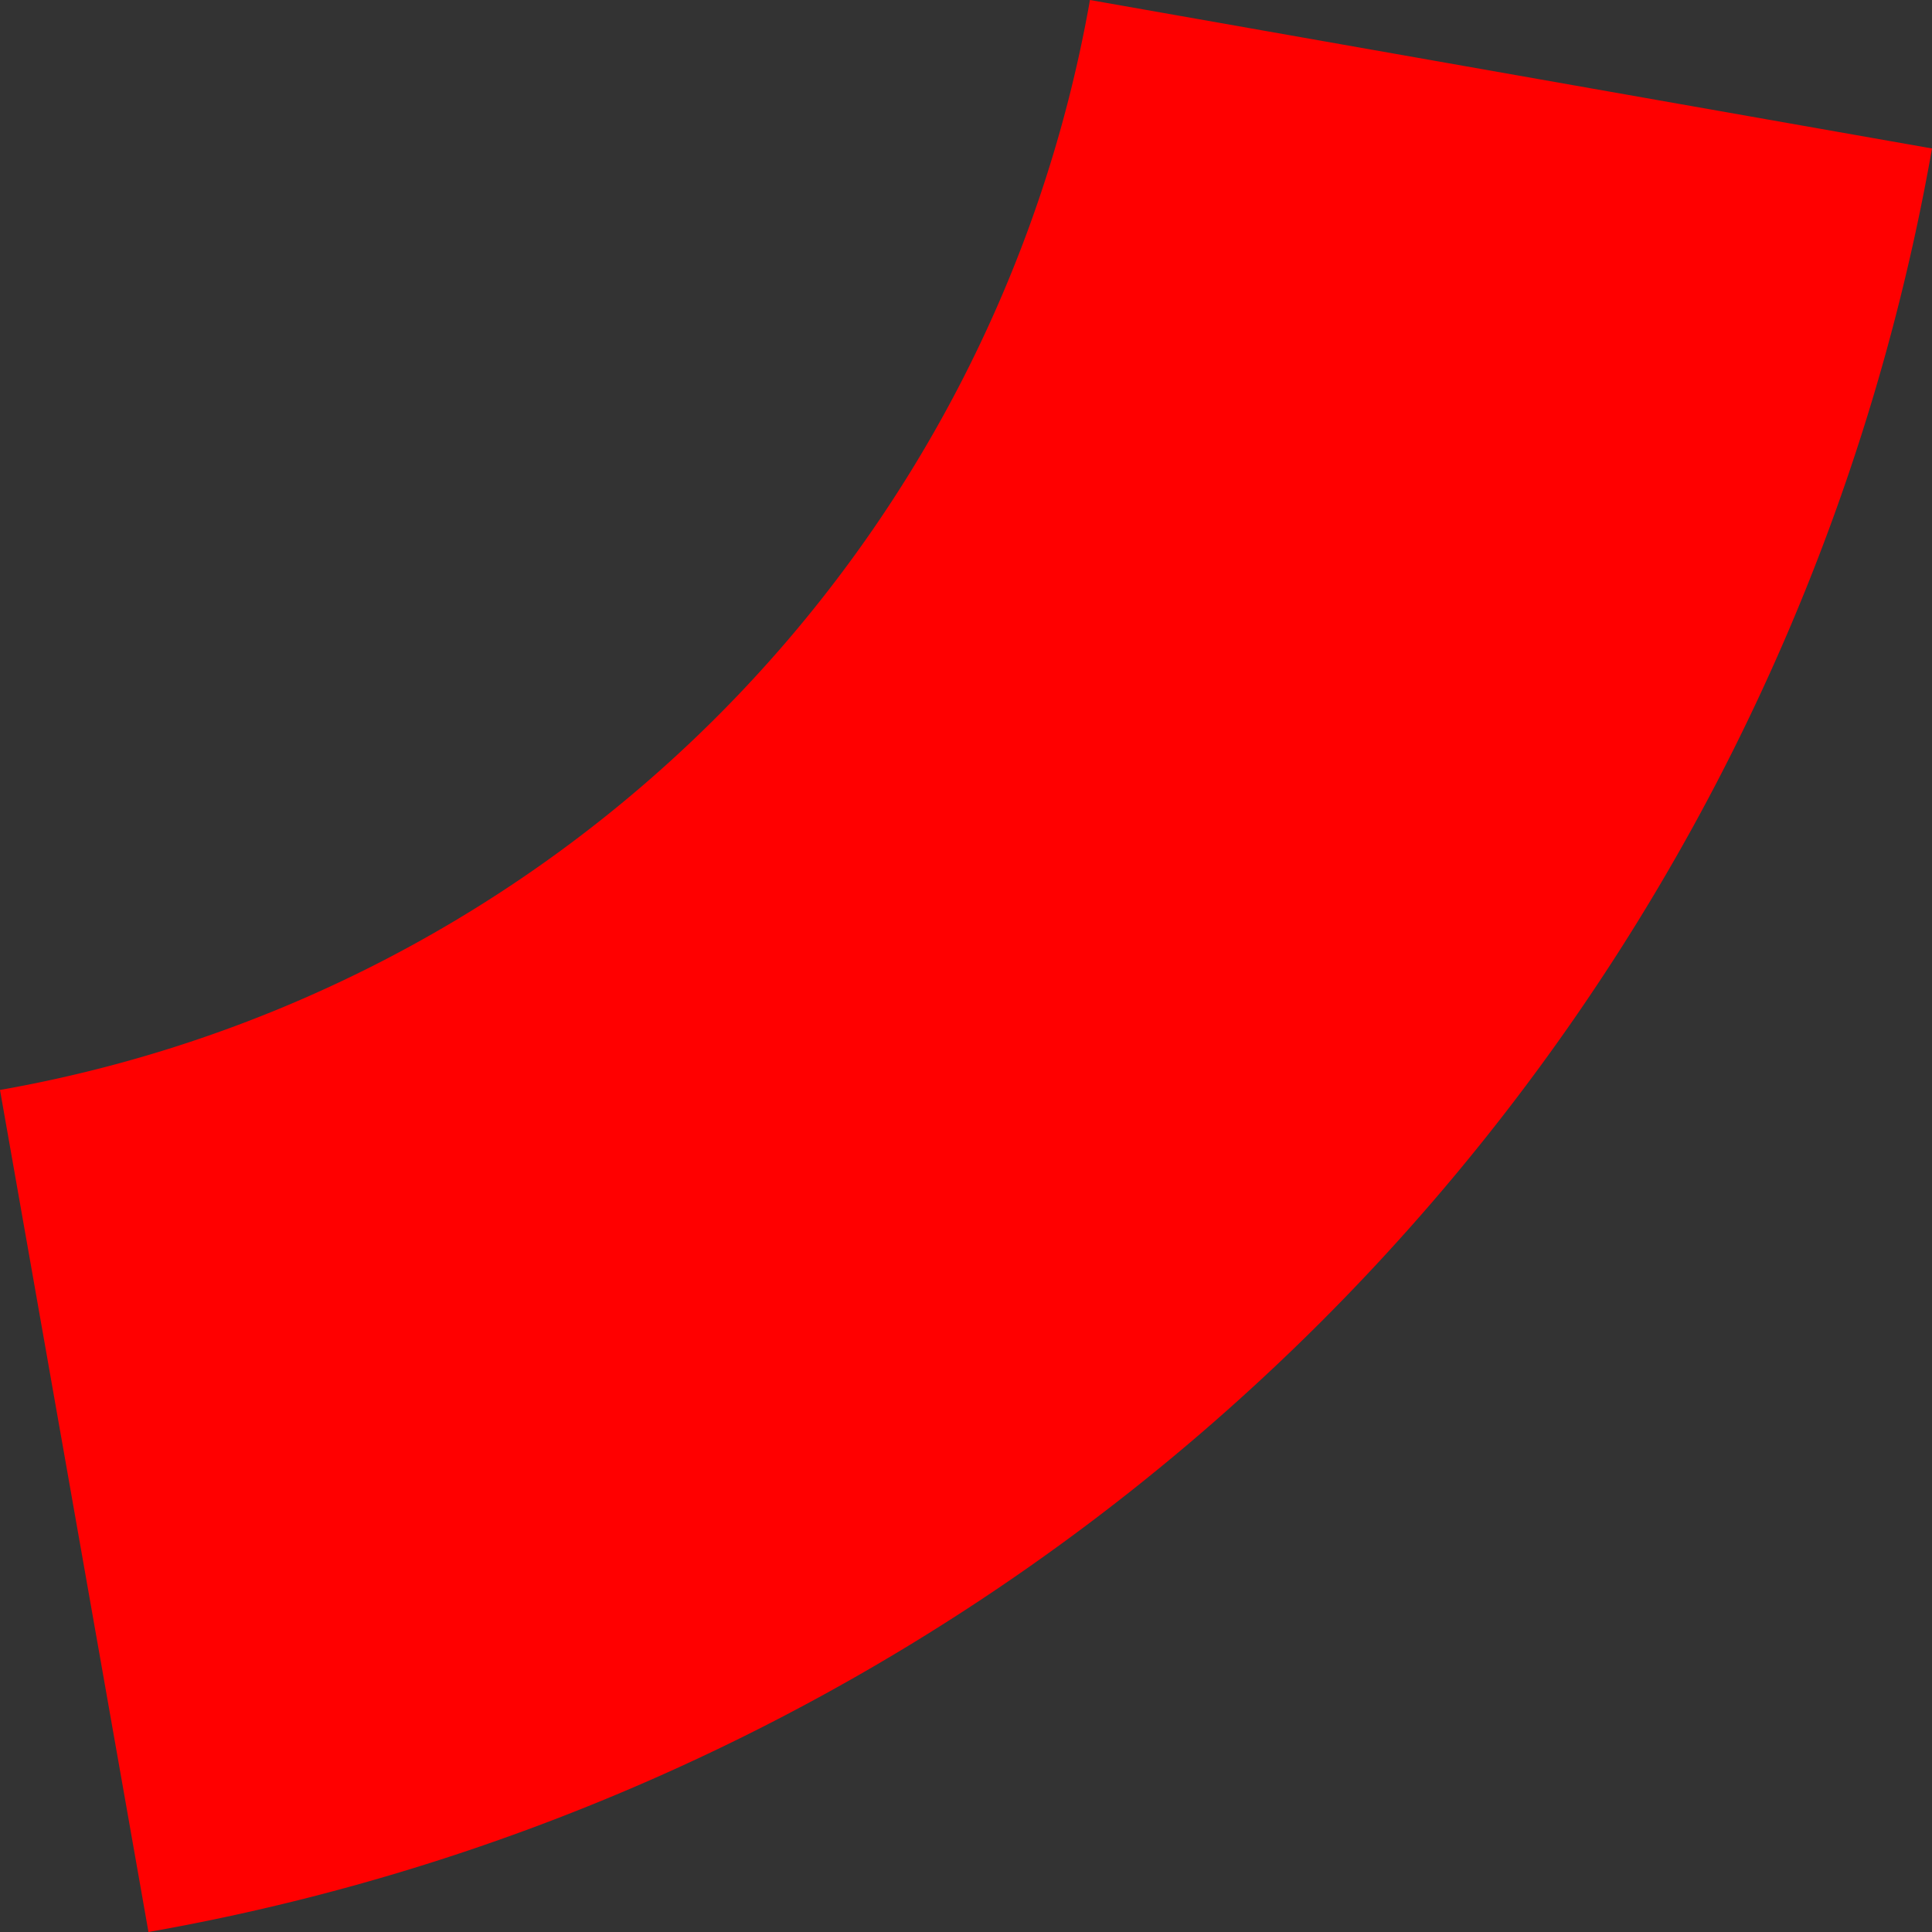 <?xml version="1.0" encoding="UTF-8" standalone="no"?>
<!-- Created with Inkscape (http://www.inkscape.org/) -->

<svg
   xmlns:dc="http://purl.org/dc/elements/1.1/"
   xmlns:cc="http://creativecommons.org/ns#"
   xmlns:rdf="http://www.w3.org/1999/02/22-rdf-syntax-ns#"
   xmlns:svg="http://www.w3.org/2000/svg"
   xmlns="http://www.w3.org/2000/svg"
   xmlns:sodipodi="http://sodipodi.sourceforge.net/DTD/sodipodi-0.dtd"
   xmlns:inkscape="http://www.inkscape.org/namespaces/inkscape"
   width="62.772mm"
   height="62.772mm"
   viewBox="0 0 62.772 62.772"
   version="1.1"
   id="svg8"
   inkscape:version="0.92.2 (5c3e80d, 2017-08-06)"
   sodipodi:docname="red.svg">
  <rect x="0" y="0" width="62.772" height="62.772" fill="#333333" stroke="none"/>
  <defs
     id="defs2" />
  <sodipodi:namedview
     id="base"
     pagecolor="#ffffff"
     bordercolor="#666666"
     borderopacity="1.0"
     inkscape:pageopacity="0.0"
     inkscape:pageshadow="2"
     inkscape:zoom="1.4"
     inkscape:cx="-103.97265"
     inkscape:cy="131.92597"
     inkscape:document-units="mm"
     inkscape:current-layer="layer1"
     showgrid="false"
     inkscape:window-width="1920"
     inkscape:window-height="1017"
     inkscape:window-x="-8"
     inkscape:window-y="-8"
     inkscape:window-maximized="1"
     fit-margin-top="0"
     fit-margin-left="0"
     fit-margin-right="0"
     fit-margin-bottom="0" />
  <g
     inkscape:label="Layer 1"
     inkscape:groupmode="layer"
     id="layer1"
     transform="translate(-111.361,-92.794)">
    <path
       style="fill:#ffffff;fill-opacity:1;stroke:#ff0000;stroke-width:27.781;stroke-miterlimit:4;stroke-dasharray:none;stroke-opacity:1"
       id="path815"
       sodipodi:type="arc"
       sodipodi:cx="103.7799"
       sodipodi:cy="85.213303"
       sodipodi:rx="57.548134"
       sodipodi:ry="57.548134"
       sodipodi:start="0.17453293"
       sodipodi:end="1.3962634"
       d="M 160.454,95.206 A 57.548,57.548 0 0 1 113.773,141.887"
       sodipodi:open="true" />
  </g>
</svg>
